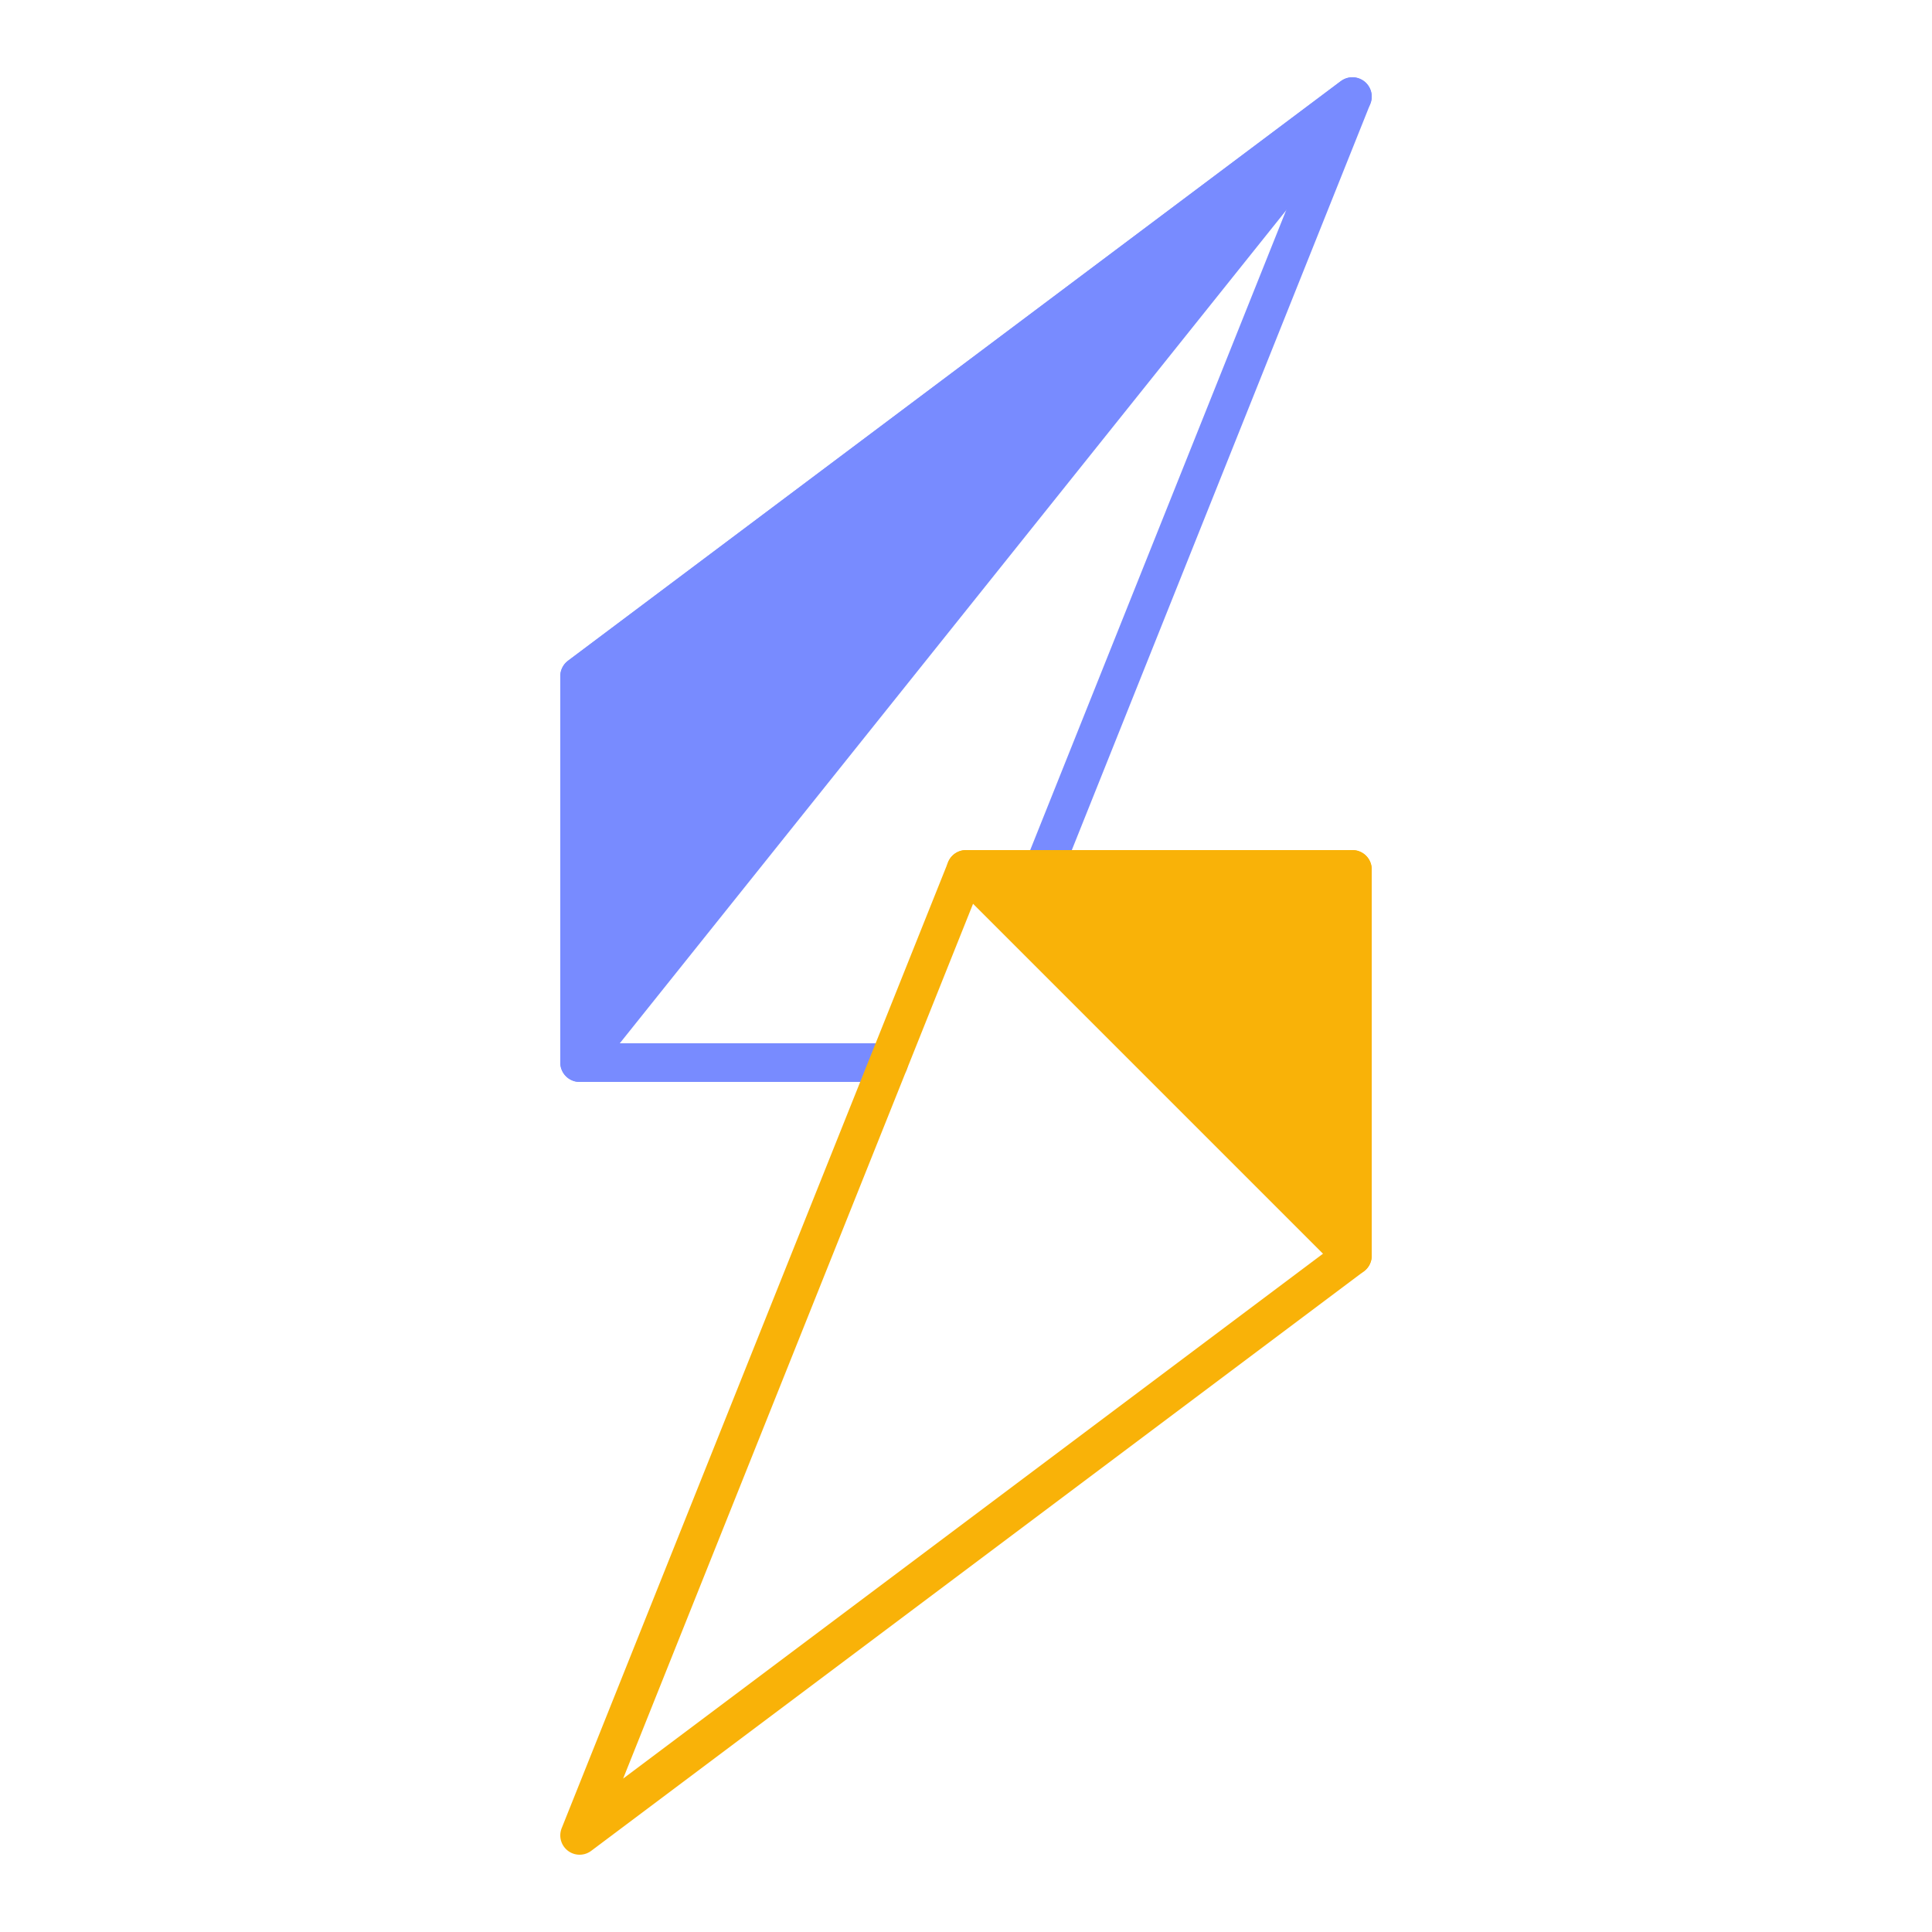 <svg xmlns="http://www.w3.org/2000/svg" width="512" height="512" viewBox="-2.5 -5.0 5.0 10.0">
  <g stroke-width="0.2" stroke-linejoin="round" stroke-linecap="round">
    <path class="f1" d="M2.0,-4.5 L-2.0,0.5 L-2.0,-1.5 L2.0,-4.5z" style="fill:#788bff; stroke:#788bff"/>
    <path class="f2" d="M0.0,-0.5 L2.0,1.5 L2.0,-0.5 L0.0,-0.5z" style="fill:#f9b208; stroke:#f9b208"/>
    <path class="l1" d="M0.4,-0.5 L2.0,-4.5 L-2.0,-1.5 L-2.0,0.5 L-0.4,0.5" style="fill:none; stroke:#788bff"/>
    <path class="l2" d="M0.0,-0.5 L-2.0,4.5 L2.0,1.5 L2.0,-0.5 L0.0,-0.5z" style="fill:none; stroke:#f9b208"/>
  </g>
</svg>